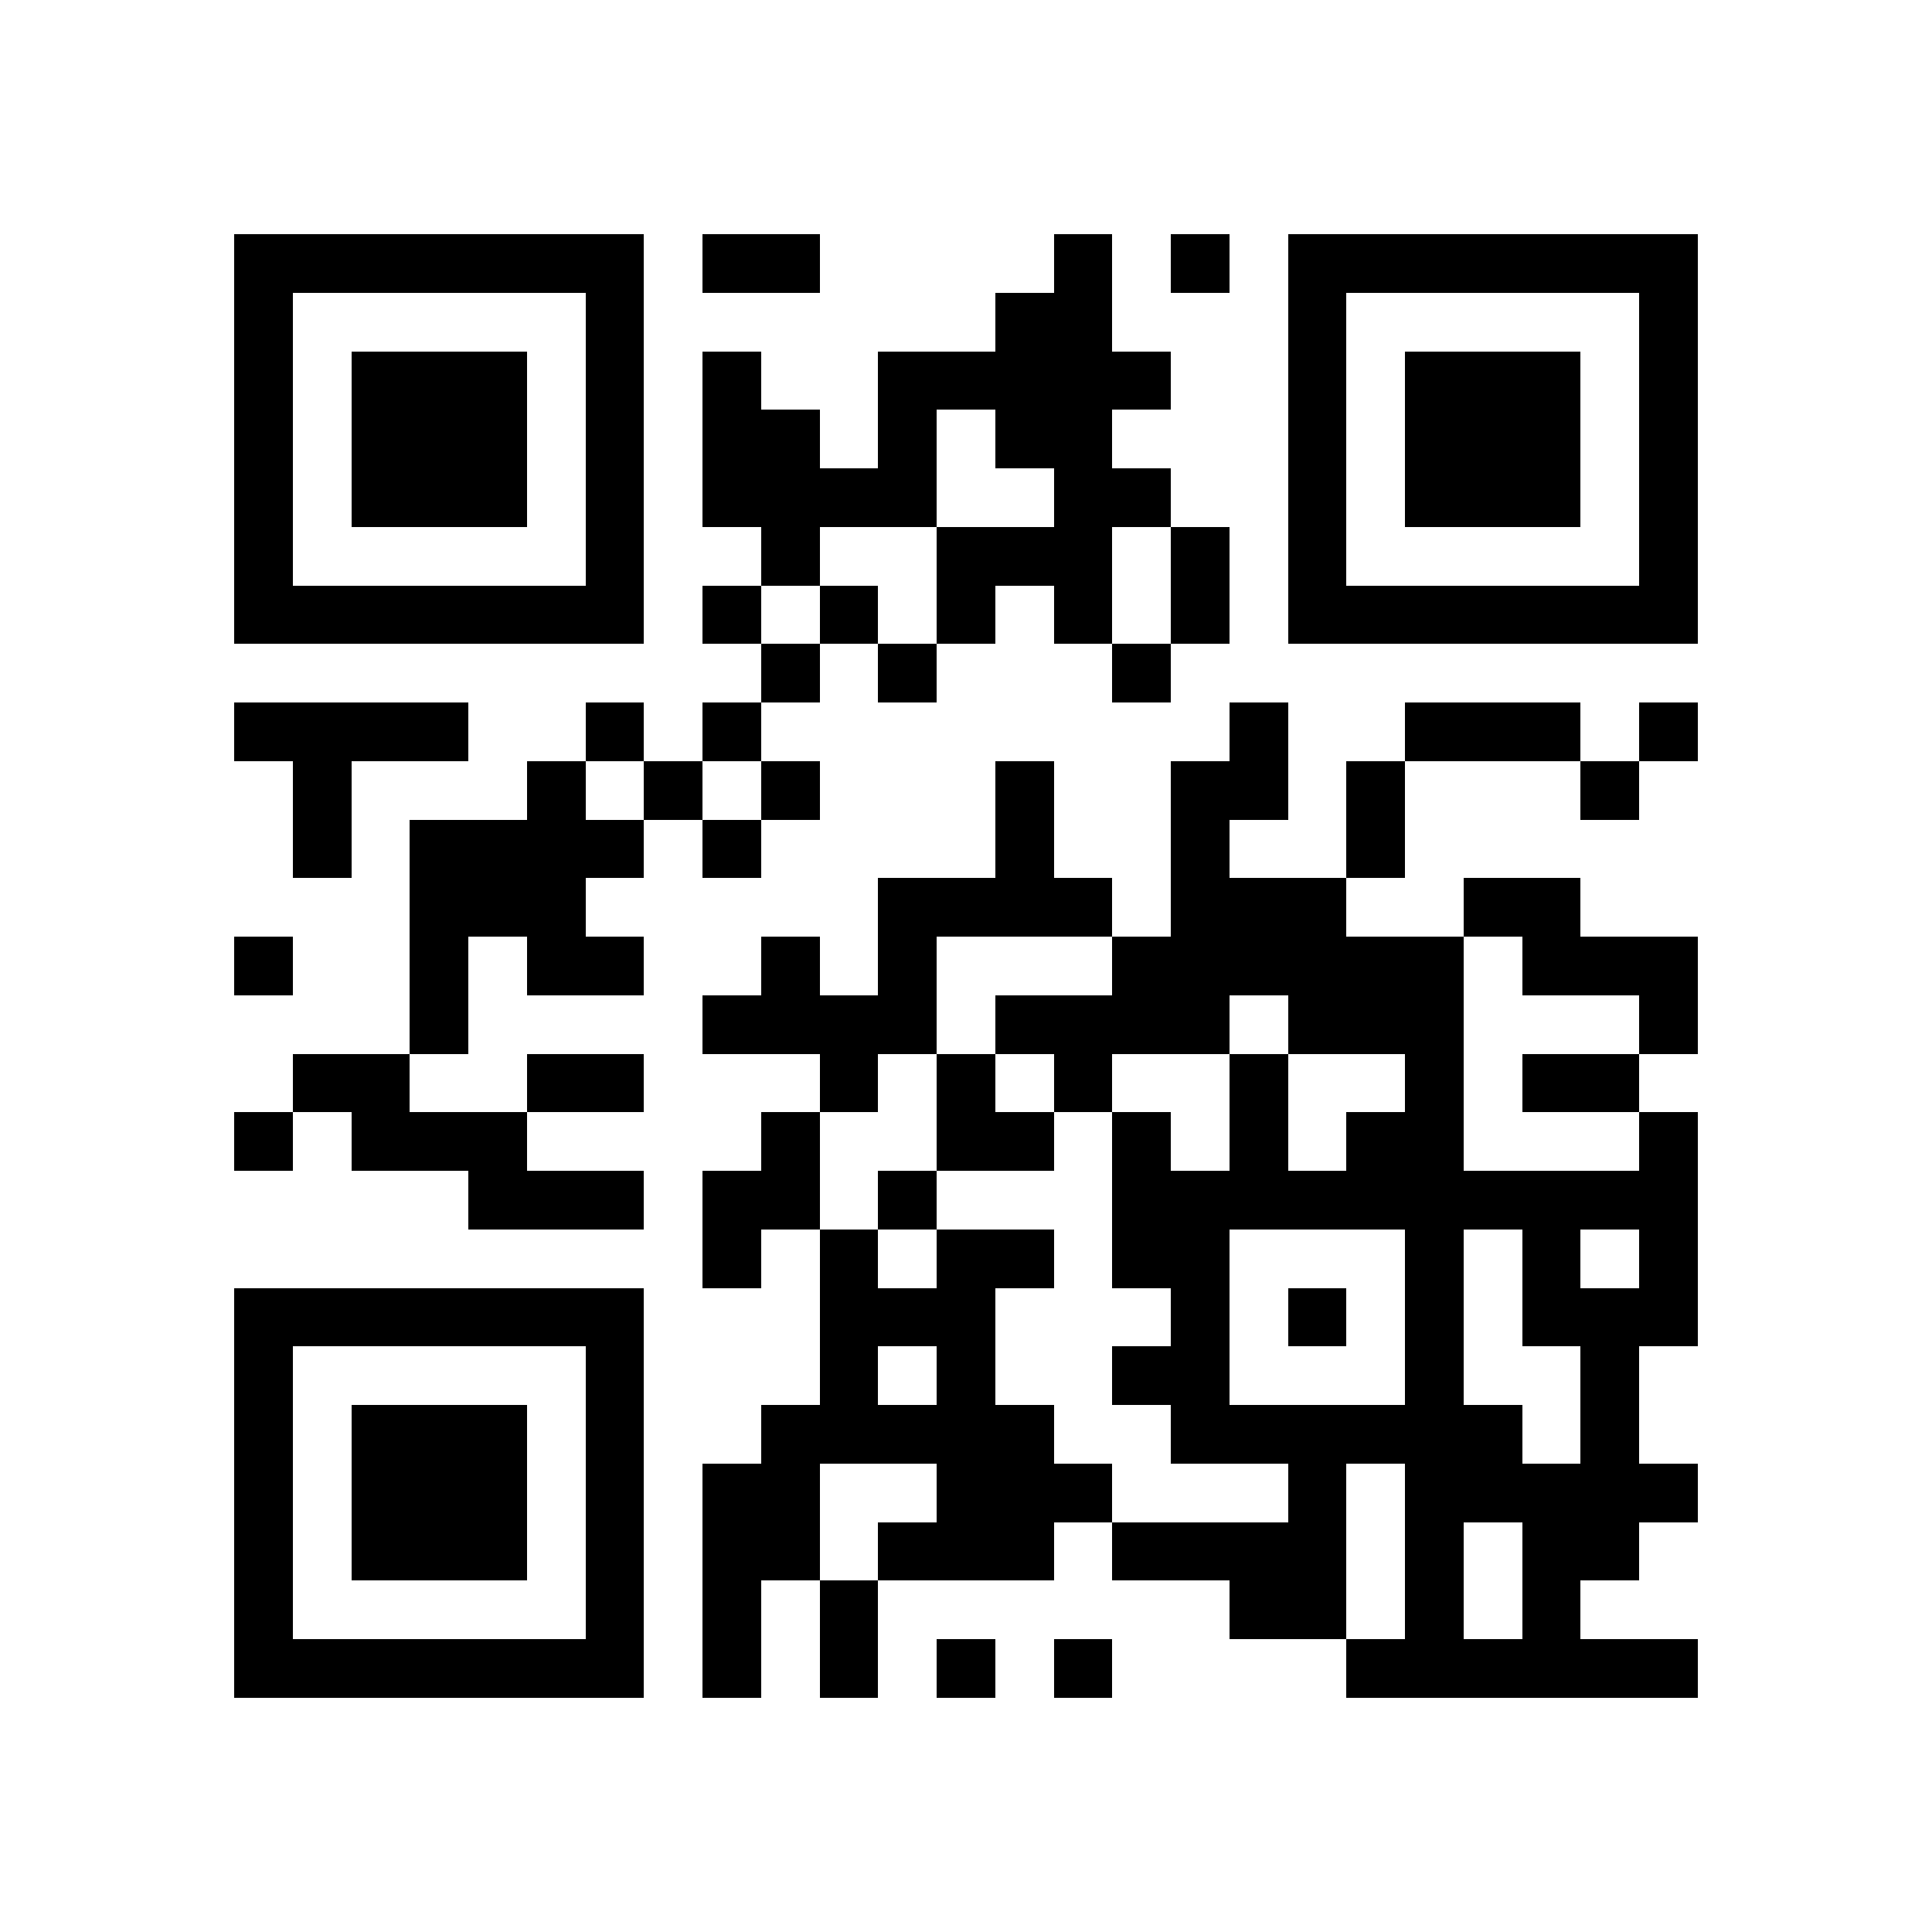 <?xml version="1.0" standalone="no"?>
<svg version="1.1" baseProfile="full" shape-rendering="crispEdges" width="300" height="300" xmlns="http://www.w3.org/2000/svg"><rect x="0" y="0" width="300" height="300" fill="#FFFFFF"></rect>
<rect x="36.364" y="36.364" width="9.091" height="9.091" fill="#000000"></rect>
<rect x="36.364" y="45.455" width="9.091" height="9.091" fill="#000000"></rect>
<rect x="36.364" y="54.545" width="9.091" height="9.091" fill="#000000"></rect>
<rect x="36.364" y="63.636" width="9.091" height="9.091" fill="#000000"></rect>
<rect x="36.364" y="72.727" width="9.091" height="9.091" fill="#000000"></rect>
<rect x="36.364" y="81.818" width="9.091" height="9.091" fill="#000000"></rect>
<rect x="36.364" y="90.909" width="9.091" height="9.091" fill="#000000"></rect>
<rect x="36.364" y="109.091" width="9.091" height="9.091" fill="#000000"></rect>
<rect x="36.364" y="145.455" width="9.091" height="9.091" fill="#000000"></rect>
<rect x="36.364" y="172.727" width="9.091" height="9.091" fill="#000000"></rect>
<rect x="36.364" y="200" width="9.091" height="9.091" fill="#000000"></rect>
<rect x="36.364" y="209.091" width="9.091" height="9.091" fill="#000000"></rect>
<rect x="36.364" y="218.182" width="9.091" height="9.091" fill="#000000"></rect>
<rect x="36.364" y="227.273" width="9.091" height="9.091" fill="#000000"></rect>
<rect x="36.364" y="236.364" width="9.091" height="9.091" fill="#000000"></rect>
<rect x="36.364" y="245.455" width="9.091" height="9.091" fill="#000000"></rect>
<rect x="36.364" y="254.545" width="9.091" height="9.091" fill="#000000"></rect>
<rect x="45.455" y="36.364" width="9.091" height="9.091" fill="#000000"></rect>
<rect x="45.455" y="90.909" width="9.091" height="9.091" fill="#000000"></rect>
<rect x="45.455" y="109.091" width="9.091" height="9.091" fill="#000000"></rect>
<rect x="45.455" y="118.182" width="9.091" height="9.091" fill="#000000"></rect>
<rect x="45.455" y="127.273" width="9.091" height="9.091" fill="#000000"></rect>
<rect x="45.455" y="163.636" width="9.091" height="9.091" fill="#000000"></rect>
<rect x="45.455" y="200" width="9.091" height="9.091" fill="#000000"></rect>
<rect x="45.455" y="254.545" width="9.091" height="9.091" fill="#000000"></rect>
<rect x="54.545" y="36.364" width="9.091" height="9.091" fill="#000000"></rect>
<rect x="54.545" y="54.545" width="9.091" height="9.091" fill="#000000"></rect>
<rect x="54.545" y="63.636" width="9.091" height="9.091" fill="#000000"></rect>
<rect x="54.545" y="72.727" width="9.091" height="9.091" fill="#000000"></rect>
<rect x="54.545" y="90.909" width="9.091" height="9.091" fill="#000000"></rect>
<rect x="54.545" y="109.091" width="9.091" height="9.091" fill="#000000"></rect>
<rect x="54.545" y="163.636" width="9.091" height="9.091" fill="#000000"></rect>
<rect x="54.545" y="172.727" width="9.091" height="9.091" fill="#000000"></rect>
<rect x="54.545" y="200" width="9.091" height="9.091" fill="#000000"></rect>
<rect x="54.545" y="218.182" width="9.091" height="9.091" fill="#000000"></rect>
<rect x="54.545" y="227.273" width="9.091" height="9.091" fill="#000000"></rect>
<rect x="54.545" y="236.364" width="9.091" height="9.091" fill="#000000"></rect>
<rect x="54.545" y="254.545" width="9.091" height="9.091" fill="#000000"></rect>
<rect x="63.636" y="36.364" width="9.091" height="9.091" fill="#000000"></rect>
<rect x="63.636" y="54.545" width="9.091" height="9.091" fill="#000000"></rect>
<rect x="63.636" y="63.636" width="9.091" height="9.091" fill="#000000"></rect>
<rect x="63.636" y="72.727" width="9.091" height="9.091" fill="#000000"></rect>
<rect x="63.636" y="90.909" width="9.091" height="9.091" fill="#000000"></rect>
<rect x="63.636" y="109.091" width="9.091" height="9.091" fill="#000000"></rect>
<rect x="63.636" y="127.273" width="9.091" height="9.091" fill="#000000"></rect>
<rect x="63.636" y="136.364" width="9.091" height="9.091" fill="#000000"></rect>
<rect x="63.636" y="145.455" width="9.091" height="9.091" fill="#000000"></rect>
<rect x="63.636" y="154.545" width="9.091" height="9.091" fill="#000000"></rect>
<rect x="63.636" y="172.727" width="9.091" height="9.091" fill="#000000"></rect>
<rect x="63.636" y="200" width="9.091" height="9.091" fill="#000000"></rect>
<rect x="63.636" y="218.182" width="9.091" height="9.091" fill="#000000"></rect>
<rect x="63.636" y="227.273" width="9.091" height="9.091" fill="#000000"></rect>
<rect x="63.636" y="236.364" width="9.091" height="9.091" fill="#000000"></rect>
<rect x="63.636" y="254.545" width="9.091" height="9.091" fill="#000000"></rect>
<rect x="72.727" y="36.364" width="9.091" height="9.091" fill="#000000"></rect>
<rect x="72.727" y="54.545" width="9.091" height="9.091" fill="#000000"></rect>
<rect x="72.727" y="63.636" width="9.091" height="9.091" fill="#000000"></rect>
<rect x="72.727" y="72.727" width="9.091" height="9.091" fill="#000000"></rect>
<rect x="72.727" y="90.909" width="9.091" height="9.091" fill="#000000"></rect>
<rect x="72.727" y="127.273" width="9.091" height="9.091" fill="#000000"></rect>
<rect x="72.727" y="136.364" width="9.091" height="9.091" fill="#000000"></rect>
<rect x="72.727" y="172.727" width="9.091" height="9.091" fill="#000000"></rect>
<rect x="72.727" y="181.818" width="9.091" height="9.091" fill="#000000"></rect>
<rect x="72.727" y="200" width="9.091" height="9.091" fill="#000000"></rect>
<rect x="72.727" y="218.182" width="9.091" height="9.091" fill="#000000"></rect>
<rect x="72.727" y="227.273" width="9.091" height="9.091" fill="#000000"></rect>
<rect x="72.727" y="236.364" width="9.091" height="9.091" fill="#000000"></rect>
<rect x="72.727" y="254.545" width="9.091" height="9.091" fill="#000000"></rect>
<rect x="81.818" y="36.364" width="9.091" height="9.091" fill="#000000"></rect>
<rect x="81.818" y="90.909" width="9.091" height="9.091" fill="#000000"></rect>
<rect x="81.818" y="118.182" width="9.091" height="9.091" fill="#000000"></rect>
<rect x="81.818" y="127.273" width="9.091" height="9.091" fill="#000000"></rect>
<rect x="81.818" y="136.364" width="9.091" height="9.091" fill="#000000"></rect>
<rect x="81.818" y="145.455" width="9.091" height="9.091" fill="#000000"></rect>
<rect x="81.818" y="163.636" width="9.091" height="9.091" fill="#000000"></rect>
<rect x="81.818" y="181.818" width="9.091" height="9.091" fill="#000000"></rect>
<rect x="81.818" y="200" width="9.091" height="9.091" fill="#000000"></rect>
<rect x="81.818" y="254.545" width="9.091" height="9.091" fill="#000000"></rect>
<rect x="90.909" y="36.364" width="9.091" height="9.091" fill="#000000"></rect>
<rect x="90.909" y="45.455" width="9.091" height="9.091" fill="#000000"></rect>
<rect x="90.909" y="54.545" width="9.091" height="9.091" fill="#000000"></rect>
<rect x="90.909" y="63.636" width="9.091" height="9.091" fill="#000000"></rect>
<rect x="90.909" y="72.727" width="9.091" height="9.091" fill="#000000"></rect>
<rect x="90.909" y="81.818" width="9.091" height="9.091" fill="#000000"></rect>
<rect x="90.909" y="90.909" width="9.091" height="9.091" fill="#000000"></rect>
<rect x="90.909" y="109.091" width="9.091" height="9.091" fill="#000000"></rect>
<rect x="90.909" y="127.273" width="9.091" height="9.091" fill="#000000"></rect>
<rect x="90.909" y="145.455" width="9.091" height="9.091" fill="#000000"></rect>
<rect x="90.909" y="163.636" width="9.091" height="9.091" fill="#000000"></rect>
<rect x="90.909" y="181.818" width="9.091" height="9.091" fill="#000000"></rect>
<rect x="90.909" y="200" width="9.091" height="9.091" fill="#000000"></rect>
<rect x="90.909" y="209.091" width="9.091" height="9.091" fill="#000000"></rect>
<rect x="90.909" y="218.182" width="9.091" height="9.091" fill="#000000"></rect>
<rect x="90.909" y="227.273" width="9.091" height="9.091" fill="#000000"></rect>
<rect x="90.909" y="236.364" width="9.091" height="9.091" fill="#000000"></rect>
<rect x="90.909" y="245.455" width="9.091" height="9.091" fill="#000000"></rect>
<rect x="90.909" y="254.545" width="9.091" height="9.091" fill="#000000"></rect>
<rect x="100" y="118.182" width="9.091" height="9.091" fill="#000000"></rect>
<rect x="109.091" y="36.364" width="9.091" height="9.091" fill="#000000"></rect>
<rect x="109.091" y="54.545" width="9.091" height="9.091" fill="#000000"></rect>
<rect x="109.091" y="63.636" width="9.091" height="9.091" fill="#000000"></rect>
<rect x="109.091" y="72.727" width="9.091" height="9.091" fill="#000000"></rect>
<rect x="109.091" y="90.909" width="9.091" height="9.091" fill="#000000"></rect>
<rect x="109.091" y="109.091" width="9.091" height="9.091" fill="#000000"></rect>
<rect x="109.091" y="127.273" width="9.091" height="9.091" fill="#000000"></rect>
<rect x="109.091" y="154.545" width="9.091" height="9.091" fill="#000000"></rect>
<rect x="109.091" y="181.818" width="9.091" height="9.091" fill="#000000"></rect>
<rect x="109.091" y="190.909" width="9.091" height="9.091" fill="#000000"></rect>
<rect x="109.091" y="227.273" width="9.091" height="9.091" fill="#000000"></rect>
<rect x="109.091" y="236.364" width="9.091" height="9.091" fill="#000000"></rect>
<rect x="109.091" y="245.455" width="9.091" height="9.091" fill="#000000"></rect>
<rect x="109.091" y="254.545" width="9.091" height="9.091" fill="#000000"></rect>
<rect x="118.182" y="36.364" width="9.091" height="9.091" fill="#000000"></rect>
<rect x="118.182" y="63.636" width="9.091" height="9.091" fill="#000000"></rect>
<rect x="118.182" y="72.727" width="9.091" height="9.091" fill="#000000"></rect>
<rect x="118.182" y="81.818" width="9.091" height="9.091" fill="#000000"></rect>
<rect x="118.182" y="100" width="9.091" height="9.091" fill="#000000"></rect>
<rect x="118.182" y="118.182" width="9.091" height="9.091" fill="#000000"></rect>
<rect x="118.182" y="145.455" width="9.091" height="9.091" fill="#000000"></rect>
<rect x="118.182" y="154.545" width="9.091" height="9.091" fill="#000000"></rect>
<rect x="118.182" y="172.727" width="9.091" height="9.091" fill="#000000"></rect>
<rect x="118.182" y="181.818" width="9.091" height="9.091" fill="#000000"></rect>
<rect x="118.182" y="218.182" width="9.091" height="9.091" fill="#000000"></rect>
<rect x="118.182" y="227.273" width="9.091" height="9.091" fill="#000000"></rect>
<rect x="118.182" y="236.364" width="9.091" height="9.091" fill="#000000"></rect>
<rect x="127.273" y="72.727" width="9.091" height="9.091" fill="#000000"></rect>
<rect x="127.273" y="90.909" width="9.091" height="9.091" fill="#000000"></rect>
<rect x="127.273" y="154.545" width="9.091" height="9.091" fill="#000000"></rect>
<rect x="127.273" y="163.636" width="9.091" height="9.091" fill="#000000"></rect>
<rect x="127.273" y="190.909" width="9.091" height="9.091" fill="#000000"></rect>
<rect x="127.273" y="200" width="9.091" height="9.091" fill="#000000"></rect>
<rect x="127.273" y="209.091" width="9.091" height="9.091" fill="#000000"></rect>
<rect x="127.273" y="218.182" width="9.091" height="9.091" fill="#000000"></rect>
<rect x="127.273" y="245.455" width="9.091" height="9.091" fill="#000000"></rect>
<rect x="127.273" y="254.545" width="9.091" height="9.091" fill="#000000"></rect>
<rect x="136.364" y="54.545" width="9.091" height="9.091" fill="#000000"></rect>
<rect x="136.364" y="63.636" width="9.091" height="9.091" fill="#000000"></rect>
<rect x="136.364" y="72.727" width="9.091" height="9.091" fill="#000000"></rect>
<rect x="136.364" y="100" width="9.091" height="9.091" fill="#000000"></rect>
<rect x="136.364" y="136.364" width="9.091" height="9.091" fill="#000000"></rect>
<rect x="136.364" y="145.455" width="9.091" height="9.091" fill="#000000"></rect>
<rect x="136.364" y="154.545" width="9.091" height="9.091" fill="#000000"></rect>
<rect x="136.364" y="181.818" width="9.091" height="9.091" fill="#000000"></rect>
<rect x="136.364" y="200" width="9.091" height="9.091" fill="#000000"></rect>
<rect x="136.364" y="218.182" width="9.091" height="9.091" fill="#000000"></rect>
<rect x="136.364" y="236.364" width="9.091" height="9.091" fill="#000000"></rect>
<rect x="145.455" y="54.545" width="9.091" height="9.091" fill="#000000"></rect>
<rect x="145.455" y="81.818" width="9.091" height="9.091" fill="#000000"></rect>
<rect x="145.455" y="90.909" width="9.091" height="9.091" fill="#000000"></rect>
<rect x="145.455" y="136.364" width="9.091" height="9.091" fill="#000000"></rect>
<rect x="145.455" y="163.636" width="9.091" height="9.091" fill="#000000"></rect>
<rect x="145.455" y="172.727" width="9.091" height="9.091" fill="#000000"></rect>
<rect x="145.455" y="190.909" width="9.091" height="9.091" fill="#000000"></rect>
<rect x="145.455" y="200" width="9.091" height="9.091" fill="#000000"></rect>
<rect x="145.455" y="209.091" width="9.091" height="9.091" fill="#000000"></rect>
<rect x="145.455" y="218.182" width="9.091" height="9.091" fill="#000000"></rect>
<rect x="145.455" y="227.273" width="9.091" height="9.091" fill="#000000"></rect>
<rect x="145.455" y="236.364" width="9.091" height="9.091" fill="#000000"></rect>
<rect x="145.455" y="254.545" width="9.091" height="9.091" fill="#000000"></rect>
<rect x="154.545" y="45.455" width="9.091" height="9.091" fill="#000000"></rect>
<rect x="154.545" y="54.545" width="9.091" height="9.091" fill="#000000"></rect>
<rect x="154.545" y="63.636" width="9.091" height="9.091" fill="#000000"></rect>
<rect x="154.545" y="81.818" width="9.091" height="9.091" fill="#000000"></rect>
<rect x="154.545" y="118.182" width="9.091" height="9.091" fill="#000000"></rect>
<rect x="154.545" y="127.273" width="9.091" height="9.091" fill="#000000"></rect>
<rect x="154.545" y="136.364" width="9.091" height="9.091" fill="#000000"></rect>
<rect x="154.545" y="154.545" width="9.091" height="9.091" fill="#000000"></rect>
<rect x="154.545" y="172.727" width="9.091" height="9.091" fill="#000000"></rect>
<rect x="154.545" y="190.909" width="9.091" height="9.091" fill="#000000"></rect>
<rect x="154.545" y="218.182" width="9.091" height="9.091" fill="#000000"></rect>
<rect x="154.545" y="227.273" width="9.091" height="9.091" fill="#000000"></rect>
<rect x="154.545" y="236.364" width="9.091" height="9.091" fill="#000000"></rect>
<rect x="163.636" y="36.364" width="9.091" height="9.091" fill="#000000"></rect>
<rect x="163.636" y="45.455" width="9.091" height="9.091" fill="#000000"></rect>
<rect x="163.636" y="54.545" width="9.091" height="9.091" fill="#000000"></rect>
<rect x="163.636" y="63.636" width="9.091" height="9.091" fill="#000000"></rect>
<rect x="163.636" y="72.727" width="9.091" height="9.091" fill="#000000"></rect>
<rect x="163.636" y="81.818" width="9.091" height="9.091" fill="#000000"></rect>
<rect x="163.636" y="90.909" width="9.091" height="9.091" fill="#000000"></rect>
<rect x="163.636" y="136.364" width="9.091" height="9.091" fill="#000000"></rect>
<rect x="163.636" y="154.545" width="9.091" height="9.091" fill="#000000"></rect>
<rect x="163.636" y="163.636" width="9.091" height="9.091" fill="#000000"></rect>
<rect x="163.636" y="227.273" width="9.091" height="9.091" fill="#000000"></rect>
<rect x="163.636" y="254.545" width="9.091" height="9.091" fill="#000000"></rect>
<rect x="172.727" y="54.545" width="9.091" height="9.091" fill="#000000"></rect>
<rect x="172.727" y="72.727" width="9.091" height="9.091" fill="#000000"></rect>
<rect x="172.727" y="100" width="9.091" height="9.091" fill="#000000"></rect>
<rect x="172.727" y="145.455" width="9.091" height="9.091" fill="#000000"></rect>
<rect x="172.727" y="154.545" width="9.091" height="9.091" fill="#000000"></rect>
<rect x="172.727" y="172.727" width="9.091" height="9.091" fill="#000000"></rect>
<rect x="172.727" y="181.818" width="9.091" height="9.091" fill="#000000"></rect>
<rect x="172.727" y="190.909" width="9.091" height="9.091" fill="#000000"></rect>
<rect x="172.727" y="209.091" width="9.091" height="9.091" fill="#000000"></rect>
<rect x="172.727" y="236.364" width="9.091" height="9.091" fill="#000000"></rect>
<rect x="181.818" y="36.364" width="9.091" height="9.091" fill="#000000"></rect>
<rect x="181.818" y="81.818" width="9.091" height="9.091" fill="#000000"></rect>
<rect x="181.818" y="90.909" width="9.091" height="9.091" fill="#000000"></rect>
<rect x="181.818" y="118.182" width="9.091" height="9.091" fill="#000000"></rect>
<rect x="181.818" y="127.273" width="9.091" height="9.091" fill="#000000"></rect>
<rect x="181.818" y="136.364" width="9.091" height="9.091" fill="#000000"></rect>
<rect x="181.818" y="145.455" width="9.091" height="9.091" fill="#000000"></rect>
<rect x="181.818" y="154.545" width="9.091" height="9.091" fill="#000000"></rect>
<rect x="181.818" y="181.818" width="9.091" height="9.091" fill="#000000"></rect>
<rect x="181.818" y="190.909" width="9.091" height="9.091" fill="#000000"></rect>
<rect x="181.818" y="200" width="9.091" height="9.091" fill="#000000"></rect>
<rect x="181.818" y="209.091" width="9.091" height="9.091" fill="#000000"></rect>
<rect x="181.818" y="218.182" width="9.091" height="9.091" fill="#000000"></rect>
<rect x="181.818" y="236.364" width="9.091" height="9.091" fill="#000000"></rect>
<rect x="190.909" y="109.091" width="9.091" height="9.091" fill="#000000"></rect>
<rect x="190.909" y="118.182" width="9.091" height="9.091" fill="#000000"></rect>
<rect x="190.909" y="136.364" width="9.091" height="9.091" fill="#000000"></rect>
<rect x="190.909" y="145.455" width="9.091" height="9.091" fill="#000000"></rect>
<rect x="190.909" y="163.636" width="9.091" height="9.091" fill="#000000"></rect>
<rect x="190.909" y="172.727" width="9.091" height="9.091" fill="#000000"></rect>
<rect x="190.909" y="181.818" width="9.091" height="9.091" fill="#000000"></rect>
<rect x="190.909" y="218.182" width="9.091" height="9.091" fill="#000000"></rect>
<rect x="190.909" y="236.364" width="9.091" height="9.091" fill="#000000"></rect>
<rect x="190.909" y="245.455" width="9.091" height="9.091" fill="#000000"></rect>
<rect x="200" y="36.364" width="9.091" height="9.091" fill="#000000"></rect>
<rect x="200" y="45.455" width="9.091" height="9.091" fill="#000000"></rect>
<rect x="200" y="54.545" width="9.091" height="9.091" fill="#000000"></rect>
<rect x="200" y="63.636" width="9.091" height="9.091" fill="#000000"></rect>
<rect x="200" y="72.727" width="9.091" height="9.091" fill="#000000"></rect>
<rect x="200" y="81.818" width="9.091" height="9.091" fill="#000000"></rect>
<rect x="200" y="90.909" width="9.091" height="9.091" fill="#000000"></rect>
<rect x="200" y="136.364" width="9.091" height="9.091" fill="#000000"></rect>
<rect x="200" y="145.455" width="9.091" height="9.091" fill="#000000"></rect>
<rect x="200" y="154.545" width="9.091" height="9.091" fill="#000000"></rect>
<rect x="200" y="181.818" width="9.091" height="9.091" fill="#000000"></rect>
<rect x="200" y="200" width="9.091" height="9.091" fill="#000000"></rect>
<rect x="200" y="218.182" width="9.091" height="9.091" fill="#000000"></rect>
<rect x="200" y="227.273" width="9.091" height="9.091" fill="#000000"></rect>
<rect x="200" y="236.364" width="9.091" height="9.091" fill="#000000"></rect>
<rect x="200" y="245.455" width="9.091" height="9.091" fill="#000000"></rect>
<rect x="209.091" y="36.364" width="9.091" height="9.091" fill="#000000"></rect>
<rect x="209.091" y="90.909" width="9.091" height="9.091" fill="#000000"></rect>
<rect x="209.091" y="118.182" width="9.091" height="9.091" fill="#000000"></rect>
<rect x="209.091" y="127.273" width="9.091" height="9.091" fill="#000000"></rect>
<rect x="209.091" y="145.455" width="9.091" height="9.091" fill="#000000"></rect>
<rect x="209.091" y="154.545" width="9.091" height="9.091" fill="#000000"></rect>
<rect x="209.091" y="172.727" width="9.091" height="9.091" fill="#000000"></rect>
<rect x="209.091" y="181.818" width="9.091" height="9.091" fill="#000000"></rect>
<rect x="209.091" y="218.182" width="9.091" height="9.091" fill="#000000"></rect>
<rect x="209.091" y="254.545" width="9.091" height="9.091" fill="#000000"></rect>
<rect x="218.182" y="36.364" width="9.091" height="9.091" fill="#000000"></rect>
<rect x="218.182" y="54.545" width="9.091" height="9.091" fill="#000000"></rect>
<rect x="218.182" y="63.636" width="9.091" height="9.091" fill="#000000"></rect>
<rect x="218.182" y="72.727" width="9.091" height="9.091" fill="#000000"></rect>
<rect x="218.182" y="90.909" width="9.091" height="9.091" fill="#000000"></rect>
<rect x="218.182" y="109.091" width="9.091" height="9.091" fill="#000000"></rect>
<rect x="218.182" y="145.455" width="9.091" height="9.091" fill="#000000"></rect>
<rect x="218.182" y="154.545" width="9.091" height="9.091" fill="#000000"></rect>
<rect x="218.182" y="163.636" width="9.091" height="9.091" fill="#000000"></rect>
<rect x="218.182" y="172.727" width="9.091" height="9.091" fill="#000000"></rect>
<rect x="218.182" y="181.818" width="9.091" height="9.091" fill="#000000"></rect>
<rect x="218.182" y="190.909" width="9.091" height="9.091" fill="#000000"></rect>
<rect x="218.182" y="200" width="9.091" height="9.091" fill="#000000"></rect>
<rect x="218.182" y="209.091" width="9.091" height="9.091" fill="#000000"></rect>
<rect x="218.182" y="218.182" width="9.091" height="9.091" fill="#000000"></rect>
<rect x="218.182" y="227.273" width="9.091" height="9.091" fill="#000000"></rect>
<rect x="218.182" y="236.364" width="9.091" height="9.091" fill="#000000"></rect>
<rect x="218.182" y="245.455" width="9.091" height="9.091" fill="#000000"></rect>
<rect x="218.182" y="254.545" width="9.091" height="9.091" fill="#000000"></rect>
<rect x="227.273" y="36.364" width="9.091" height="9.091" fill="#000000"></rect>
<rect x="227.273" y="54.545" width="9.091" height="9.091" fill="#000000"></rect>
<rect x="227.273" y="63.636" width="9.091" height="9.091" fill="#000000"></rect>
<rect x="227.273" y="72.727" width="9.091" height="9.091" fill="#000000"></rect>
<rect x="227.273" y="90.909" width="9.091" height="9.091" fill="#000000"></rect>
<rect x="227.273" y="109.091" width="9.091" height="9.091" fill="#000000"></rect>
<rect x="227.273" y="136.364" width="9.091" height="9.091" fill="#000000"></rect>
<rect x="227.273" y="181.818" width="9.091" height="9.091" fill="#000000"></rect>
<rect x="227.273" y="218.182" width="9.091" height="9.091" fill="#000000"></rect>
<rect x="227.273" y="227.273" width="9.091" height="9.091" fill="#000000"></rect>
<rect x="227.273" y="254.545" width="9.091" height="9.091" fill="#000000"></rect>
<rect x="236.364" y="36.364" width="9.091" height="9.091" fill="#000000"></rect>
<rect x="236.364" y="54.545" width="9.091" height="9.091" fill="#000000"></rect>
<rect x="236.364" y="63.636" width="9.091" height="9.091" fill="#000000"></rect>
<rect x="236.364" y="72.727" width="9.091" height="9.091" fill="#000000"></rect>
<rect x="236.364" y="90.909" width="9.091" height="9.091" fill="#000000"></rect>
<rect x="236.364" y="109.091" width="9.091" height="9.091" fill="#000000"></rect>
<rect x="236.364" y="136.364" width="9.091" height="9.091" fill="#000000"></rect>
<rect x="236.364" y="145.455" width="9.091" height="9.091" fill="#000000"></rect>
<rect x="236.364" y="163.636" width="9.091" height="9.091" fill="#000000"></rect>
<rect x="236.364" y="181.818" width="9.091" height="9.091" fill="#000000"></rect>
<rect x="236.364" y="190.909" width="9.091" height="9.091" fill="#000000"></rect>
<rect x="236.364" y="200" width="9.091" height="9.091" fill="#000000"></rect>
<rect x="236.364" y="227.273" width="9.091" height="9.091" fill="#000000"></rect>
<rect x="236.364" y="236.364" width="9.091" height="9.091" fill="#000000"></rect>
<rect x="236.364" y="245.455" width="9.091" height="9.091" fill="#000000"></rect>
<rect x="236.364" y="254.545" width="9.091" height="9.091" fill="#000000"></rect>
<rect x="245.455" y="36.364" width="9.091" height="9.091" fill="#000000"></rect>
<rect x="245.455" y="90.909" width="9.091" height="9.091" fill="#000000"></rect>
<rect x="245.455" y="118.182" width="9.091" height="9.091" fill="#000000"></rect>
<rect x="245.455" y="145.455" width="9.091" height="9.091" fill="#000000"></rect>
<rect x="245.455" y="163.636" width="9.091" height="9.091" fill="#000000"></rect>
<rect x="245.455" y="181.818" width="9.091" height="9.091" fill="#000000"></rect>
<rect x="245.455" y="200" width="9.091" height="9.091" fill="#000000"></rect>
<rect x="245.455" y="209.091" width="9.091" height="9.091" fill="#000000"></rect>
<rect x="245.455" y="218.182" width="9.091" height="9.091" fill="#000000"></rect>
<rect x="245.455" y="227.273" width="9.091" height="9.091" fill="#000000"></rect>
<rect x="245.455" y="236.364" width="9.091" height="9.091" fill="#000000"></rect>
<rect x="245.455" y="254.545" width="9.091" height="9.091" fill="#000000"></rect>
<rect x="254.545" y="36.364" width="9.091" height="9.091" fill="#000000"></rect>
<rect x="254.545" y="45.455" width="9.091" height="9.091" fill="#000000"></rect>
<rect x="254.545" y="54.545" width="9.091" height="9.091" fill="#000000"></rect>
<rect x="254.545" y="63.636" width="9.091" height="9.091" fill="#000000"></rect>
<rect x="254.545" y="72.727" width="9.091" height="9.091" fill="#000000"></rect>
<rect x="254.545" y="81.818" width="9.091" height="9.091" fill="#000000"></rect>
<rect x="254.545" y="90.909" width="9.091" height="9.091" fill="#000000"></rect>
<rect x="254.545" y="109.091" width="9.091" height="9.091" fill="#000000"></rect>
<rect x="254.545" y="145.455" width="9.091" height="9.091" fill="#000000"></rect>
<rect x="254.545" y="154.545" width="9.091" height="9.091" fill="#000000"></rect>
<rect x="254.545" y="172.727" width="9.091" height="9.091" fill="#000000"></rect>
<rect x="254.545" y="181.818" width="9.091" height="9.091" fill="#000000"></rect>
<rect x="254.545" y="190.909" width="9.091" height="9.091" fill="#000000"></rect>
<rect x="254.545" y="200" width="9.091" height="9.091" fill="#000000"></rect>
<rect x="254.545" y="227.273" width="9.091" height="9.091" fill="#000000"></rect>
<rect x="254.545" y="254.545" width="9.091" height="9.091" fill="#000000"></rect>
</svg>